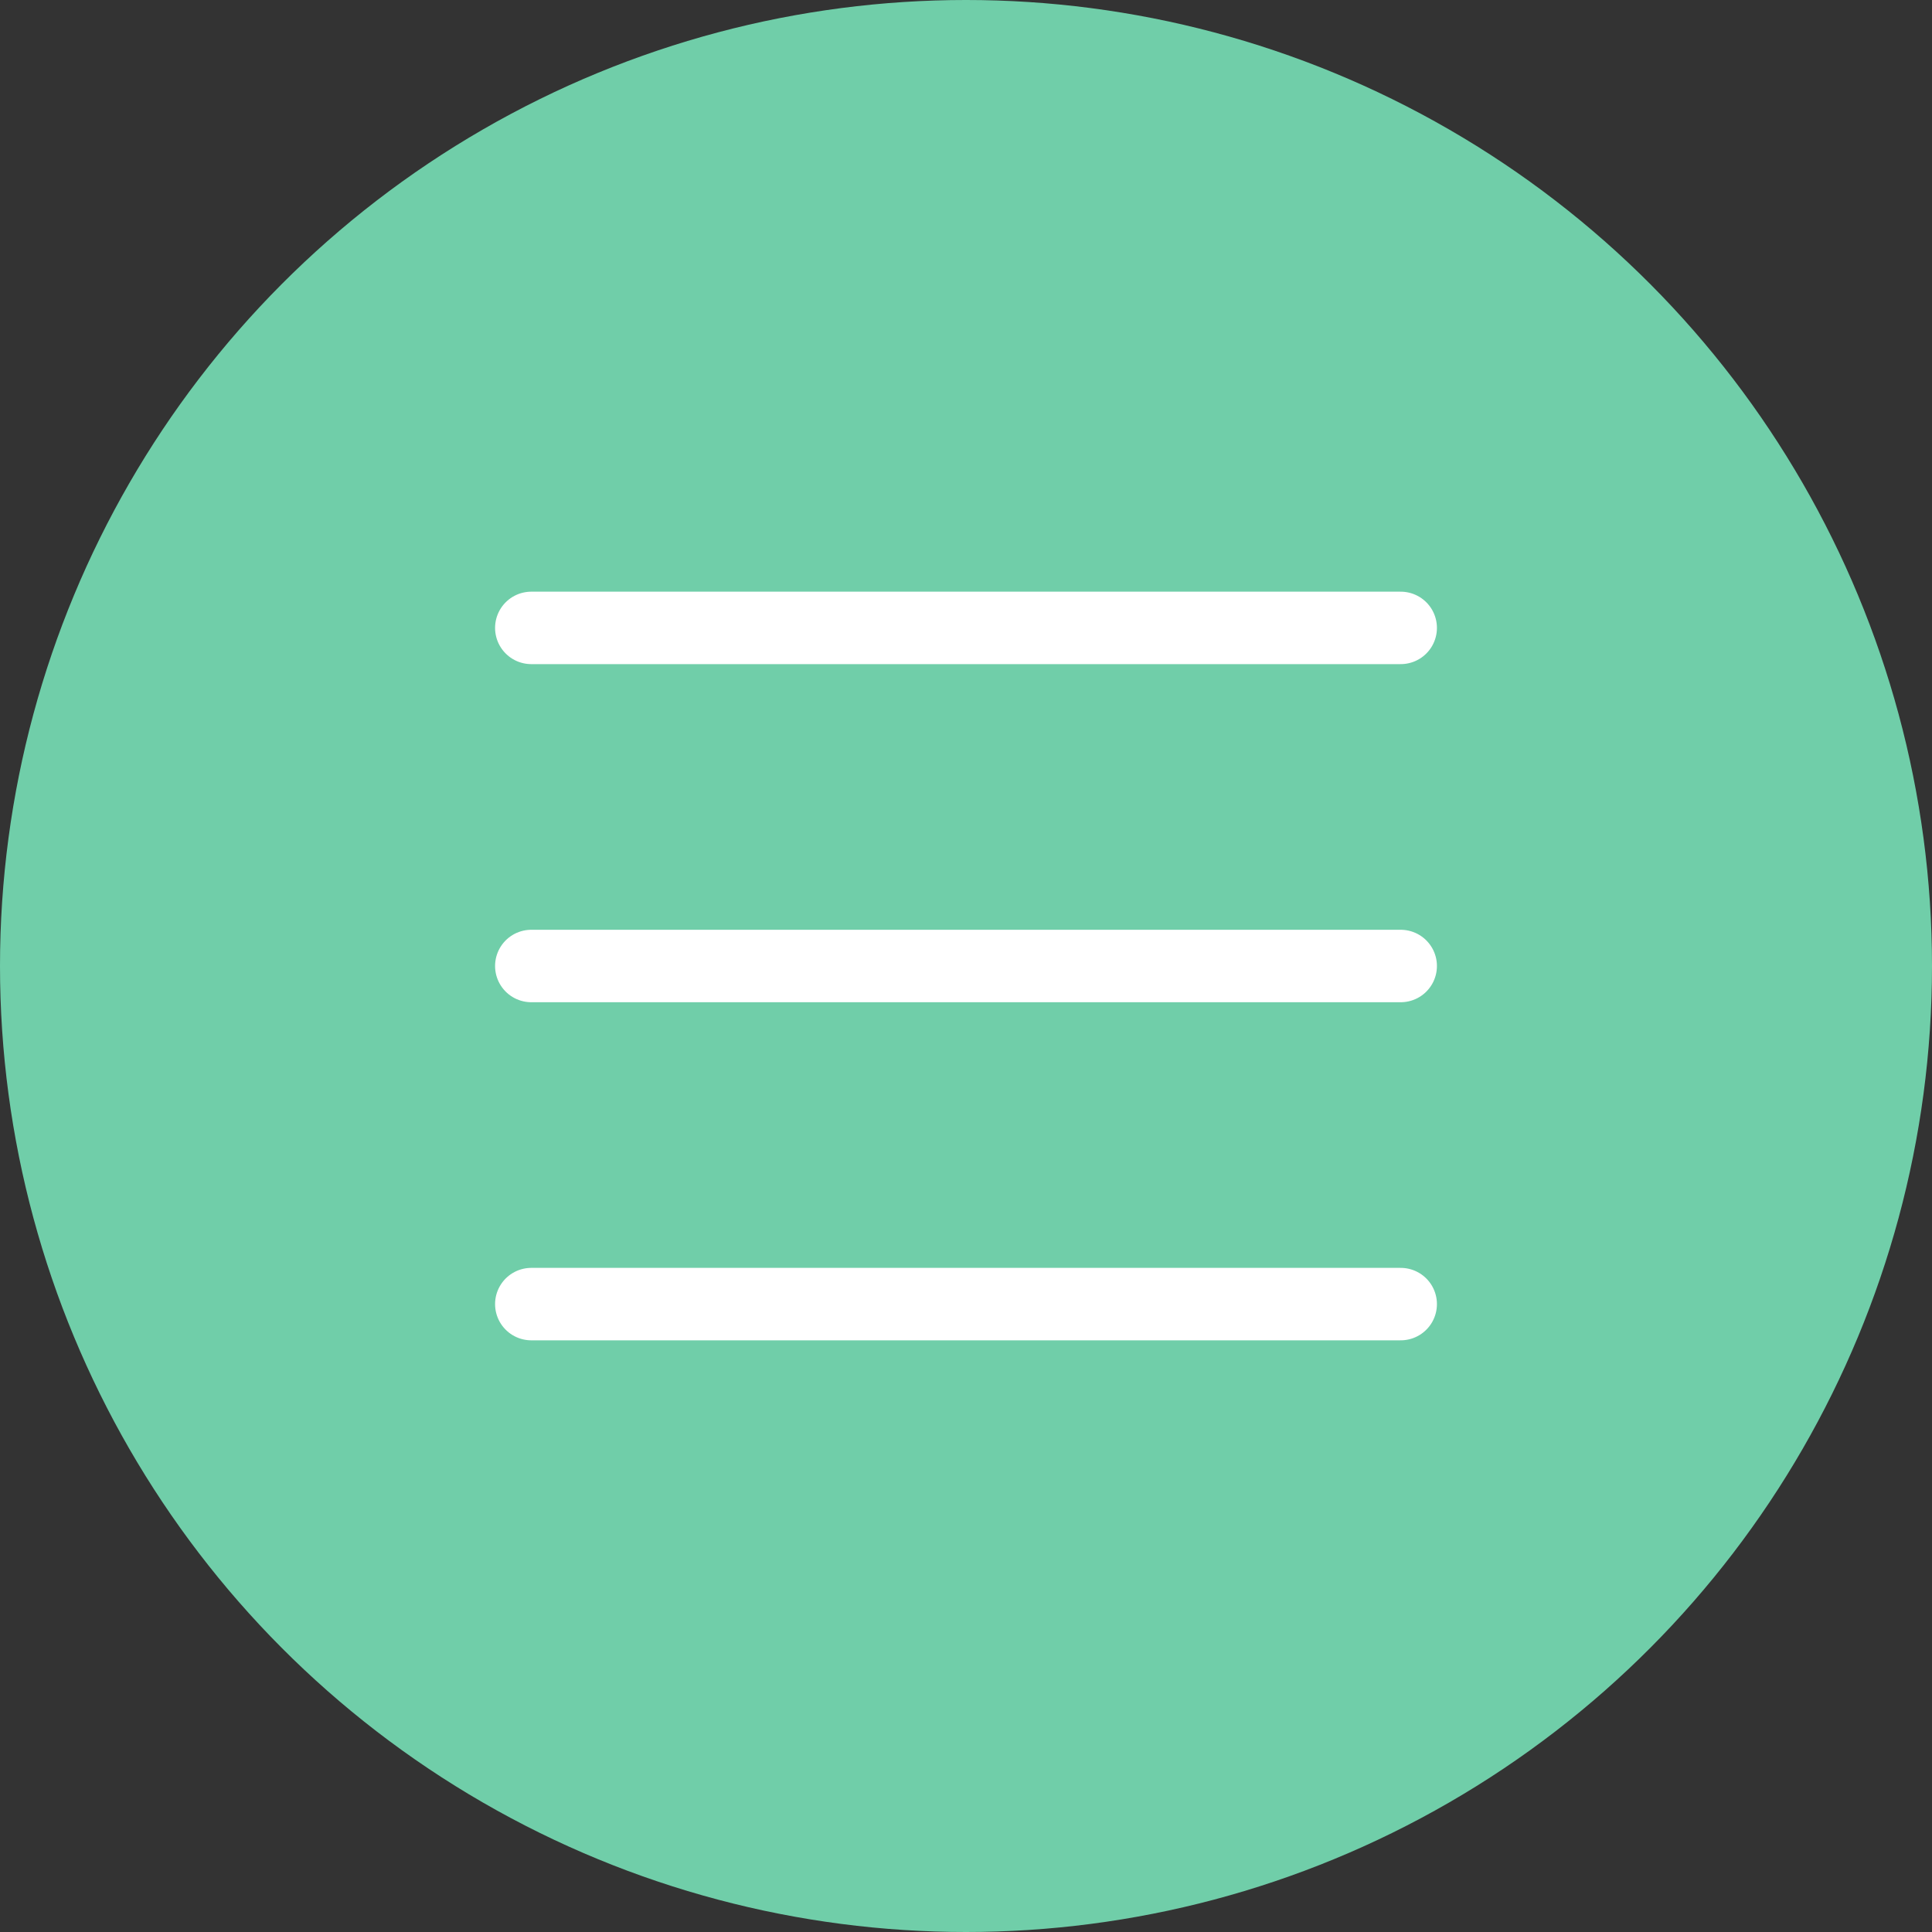 <?xml version="1.0" encoding="UTF-8"?> <svg xmlns="http://www.w3.org/2000/svg" width="40" height="40" viewBox="0 0 40 40" fill="none"><rect x="0" y="0" width="40" height="40" fill="#333333" stroke="none"/> <circle cx="20" cy="20" r="20" fill="#70CEA9"></circle> <path d="M11 13H29M11 20H29M11 27H29" stroke="white" stroke-width="1.5" stroke-linecap="round" stroke-linejoin="round"></path> </svg> 